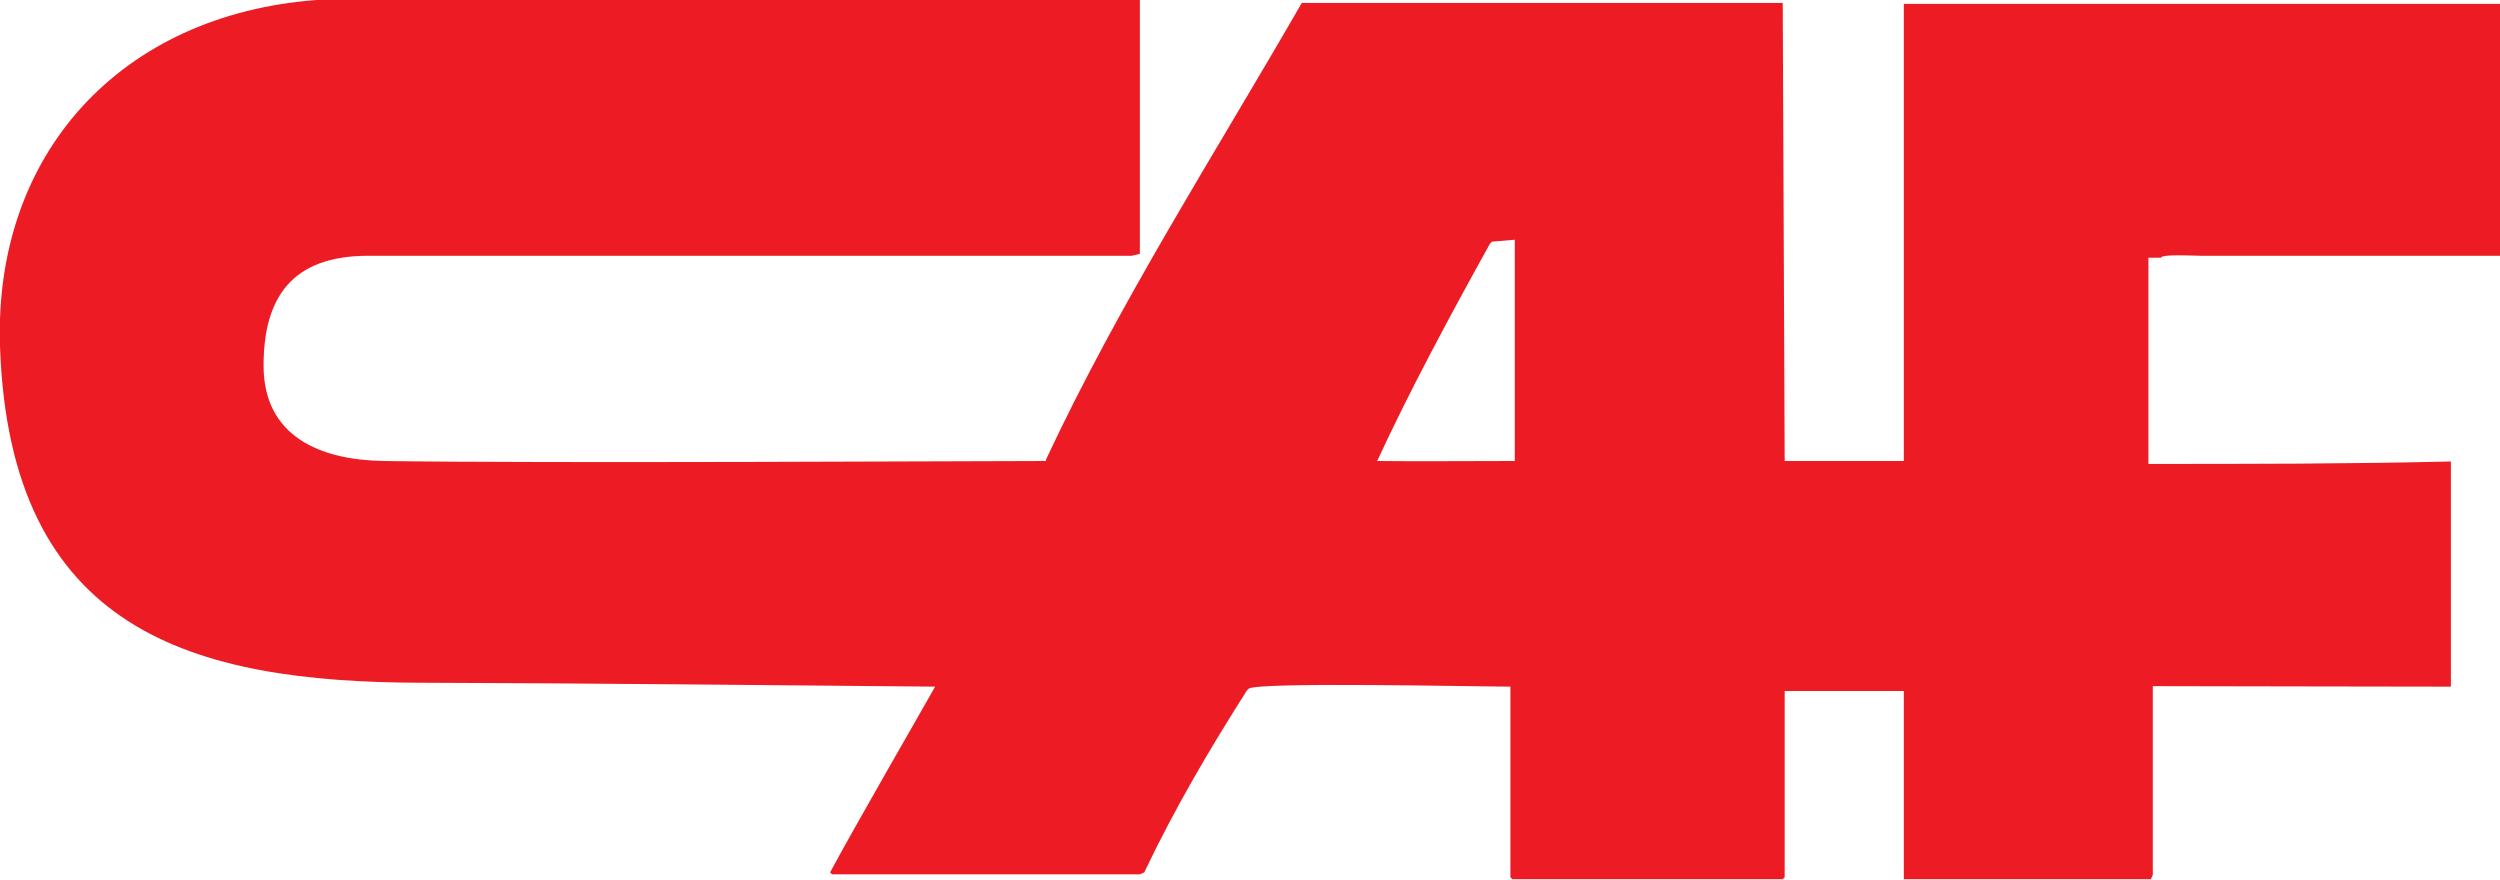 <?xml version="1.0" encoding="utf-8"?>
<!-- Generator: Adobe Illustrator 24.0.2, SVG Export Plug-In . SVG Version: 6.00 Build 0)  -->
<svg version="1.1" id="Layer_1" xmlns="http://www.w3.org/2000/svg" xmlns:xlink="http://www.w3.org/1999/xlink" x="0px" y="0px"
	 viewBox="0 0 514.1 180.9" style="enable-background:new 0 0 514.1 180.9;" xml:space="preserve">
<style type="text/css">
	.st0{fill-rule:evenodd;clip-rule:evenodd;fill:#ED1C24;}
</style>
<g>
	<path class="st0" d="M311.5,80.6v14.2c-7.8,0-21.5,0.1-28.3,0c6.8-14.7,15.1-30.1,23.2-44.7l0.4-0.4l4.7-0.4V55
		C311.5,62.9,311.5,72,311.5,80.6L311.5,80.6z M65.1,0h169.3v52.2l-1.7,0.4c-28,0-55.9,0-83.9,0c-13.9,0-27.8,0-41.7,0
		c-7,0-14.1,0-21.1,0c-3.4,0-6.9,0-10.3,0c-15.6,0-21.5,8.5-21.5,22.6c0,14.6,11.7,19.4,24.7,19.6c33,0.5,124.1,0,136.2,0
		c0-0.1,0-0.2,0-0.3c15.1-32.3,34.8-63,52.6-93.9h98.9l0.4,94.2h24.5v-94h122.6v51.8h-35.3c-5.9,0-11.8,0-17.6,0c-2.9,0-5.7,0-8.6,0
		c-1.2,0-8.2-0.4-8.2,0.4h-2.6v42.4c21.2,0,40.9,0,62.2-0.5v46.3h-2.5c-12.5,0-50.7-0.1-57.1-0.1l-1.7,0l0,38.8l-0.4,0.9h-50.8
		v-38.7H367v38.3l-0.4,0.4H311l-0.4-0.4v-39.2c-6.8,0-51.5-1-53.8,0.4l-0.4,0.4c-7.8,12.3-14.7,24-21.1,37.4l-0.9,0.4h-63.3
		l-0.4-0.4c5.6-10.4,17.2-30.4,21.6-38.2c-35.2-0.3-70.4-0.7-105.6-0.8C39.4,140.3,2,129.8,0,71.2C-1.3,31.5,24.9,3,65.1,0L65.1,0z"
		/>
</g>
</svg>
